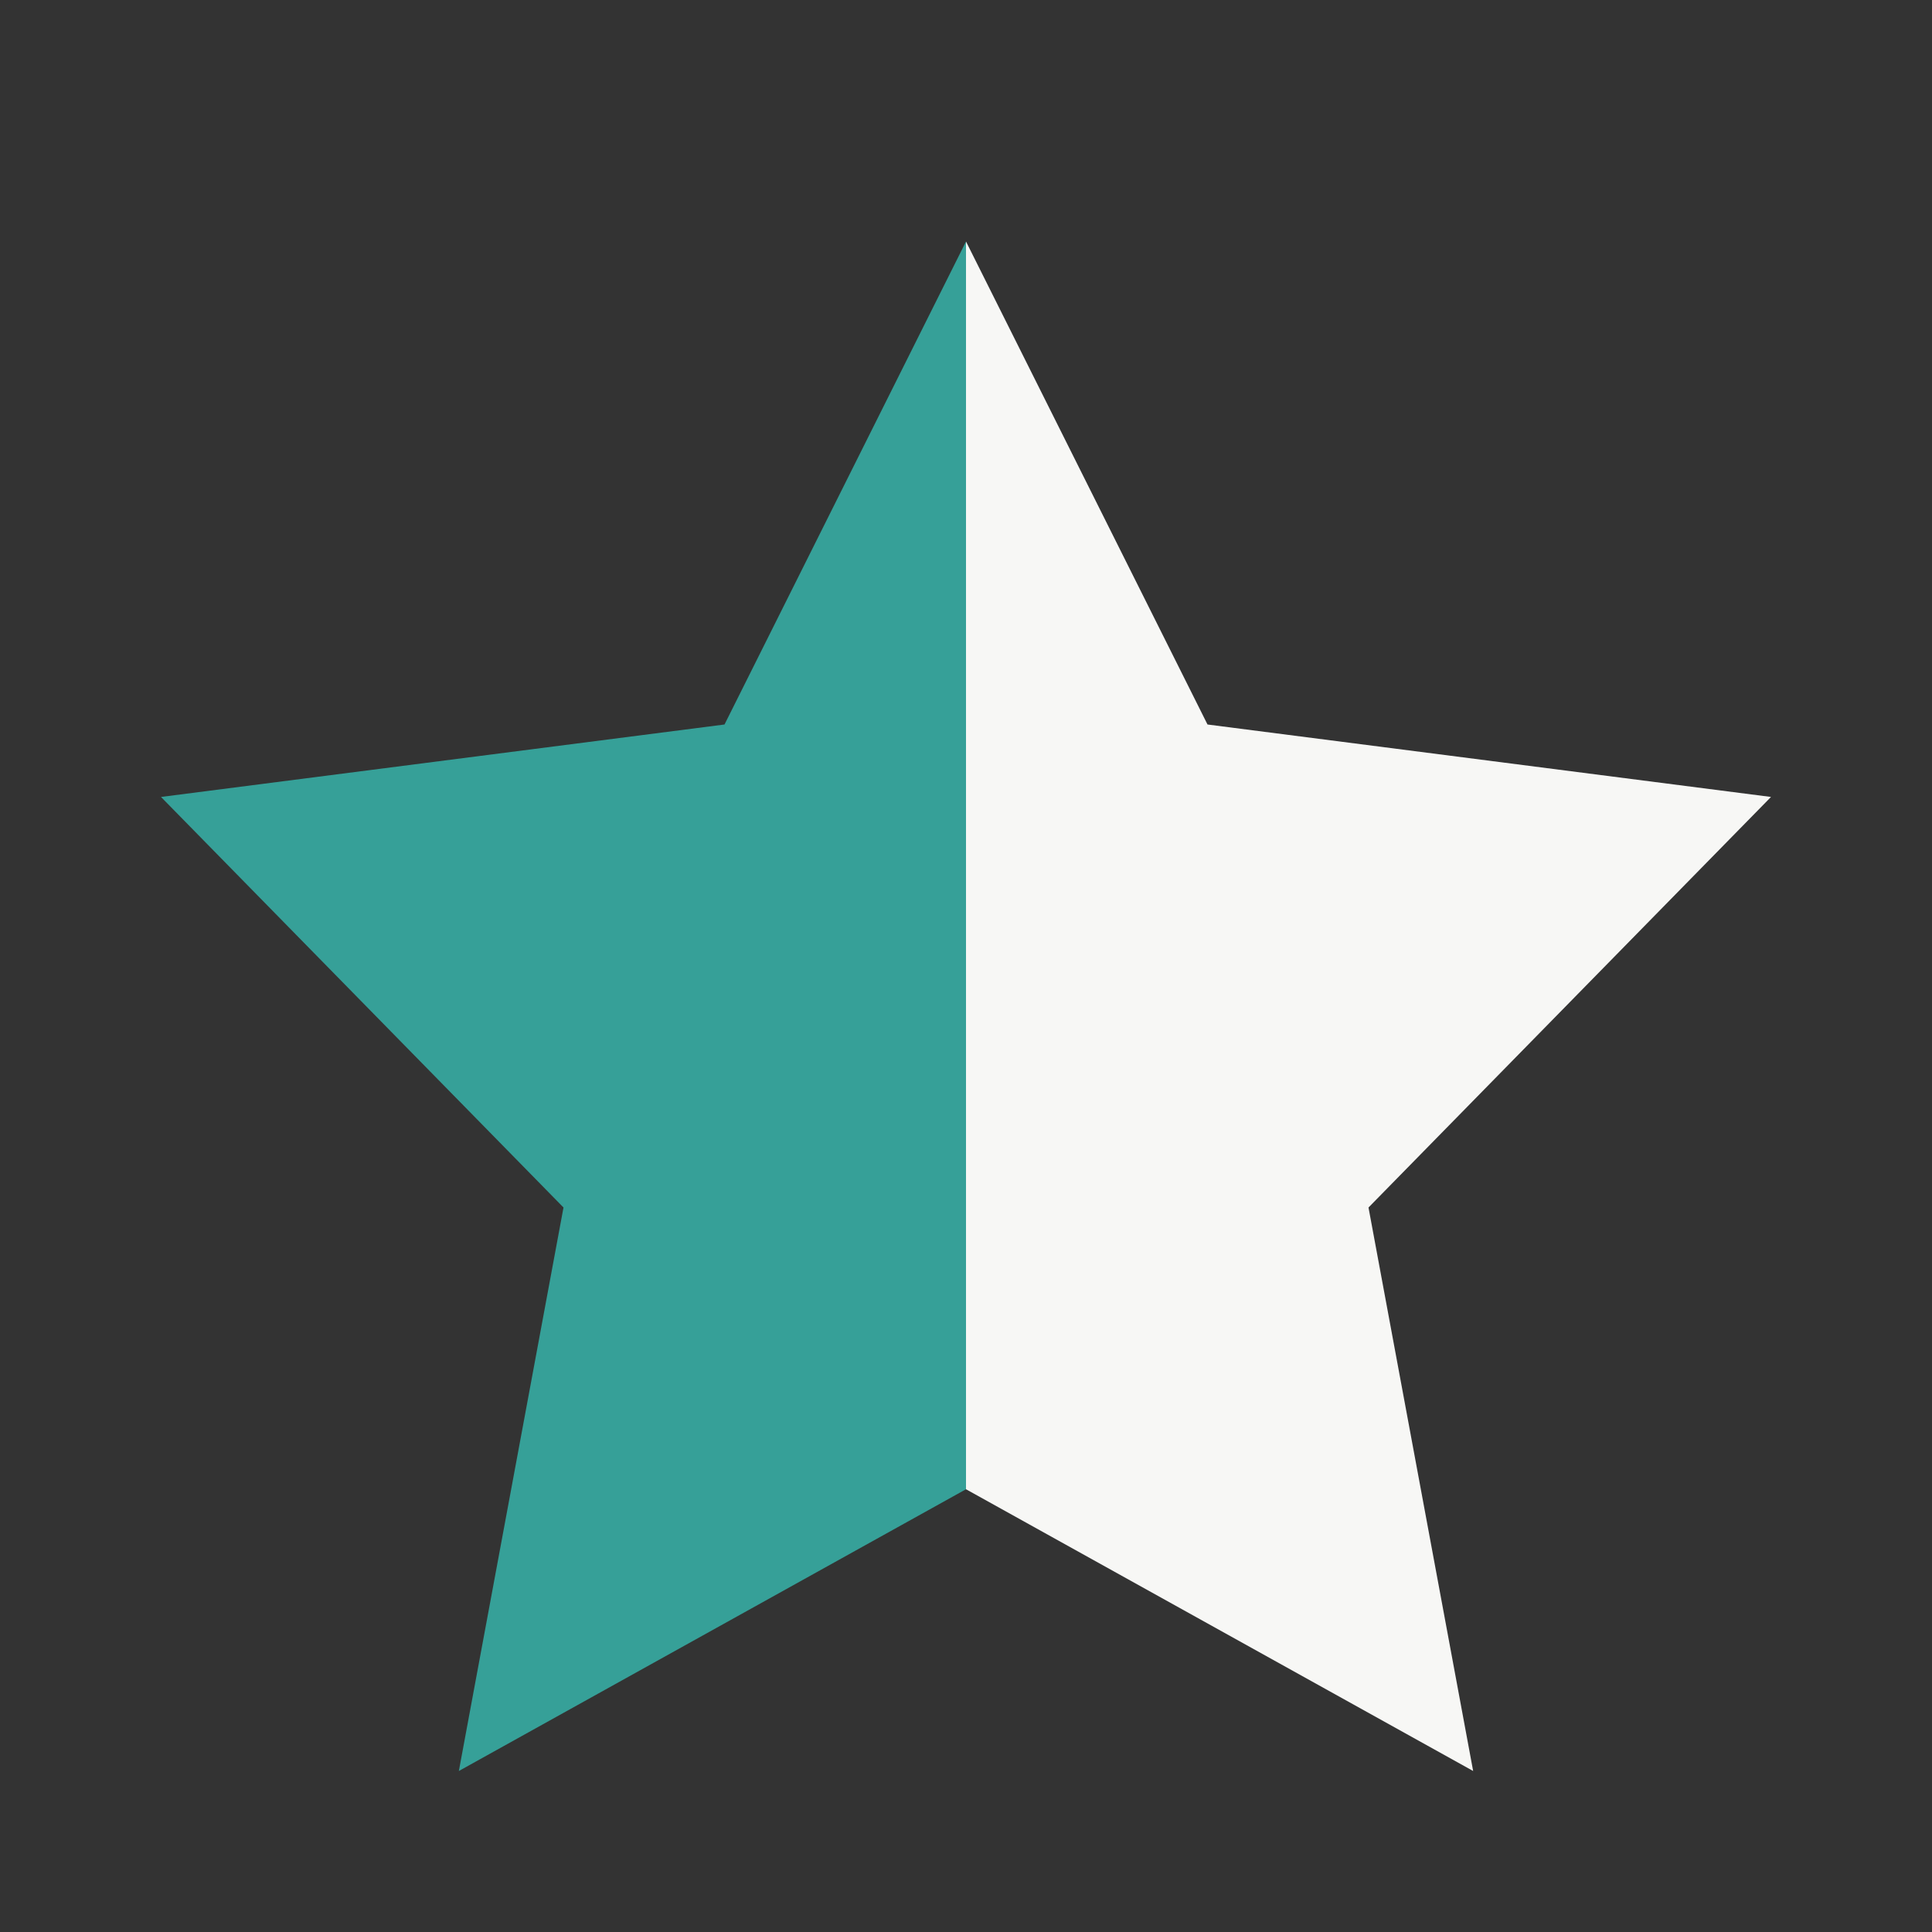 <?xml version="1.0" encoding="UTF-8"?>
<svg xmlns="http://www.w3.org/2000/svg" width="24" height="24" viewBox="0 0 24 24"><rect x="0" y="0" width="24" height="24" fill="#333333" stroke="none"/><clipPath id="a"><rect width="12" height="24"/></clipPath><polygon fill="#36A098" points="12,3 15,9 22,9.9 17,15 18.3,22 12,18.5 5.7,22 7,15 2,9.9 9,9" clip-path="url(#a)"/><polygon fill="#F7F7F5" points="12,3 15,9 22,9.9 17,15 18.3,22 12,18.5"/></svg>